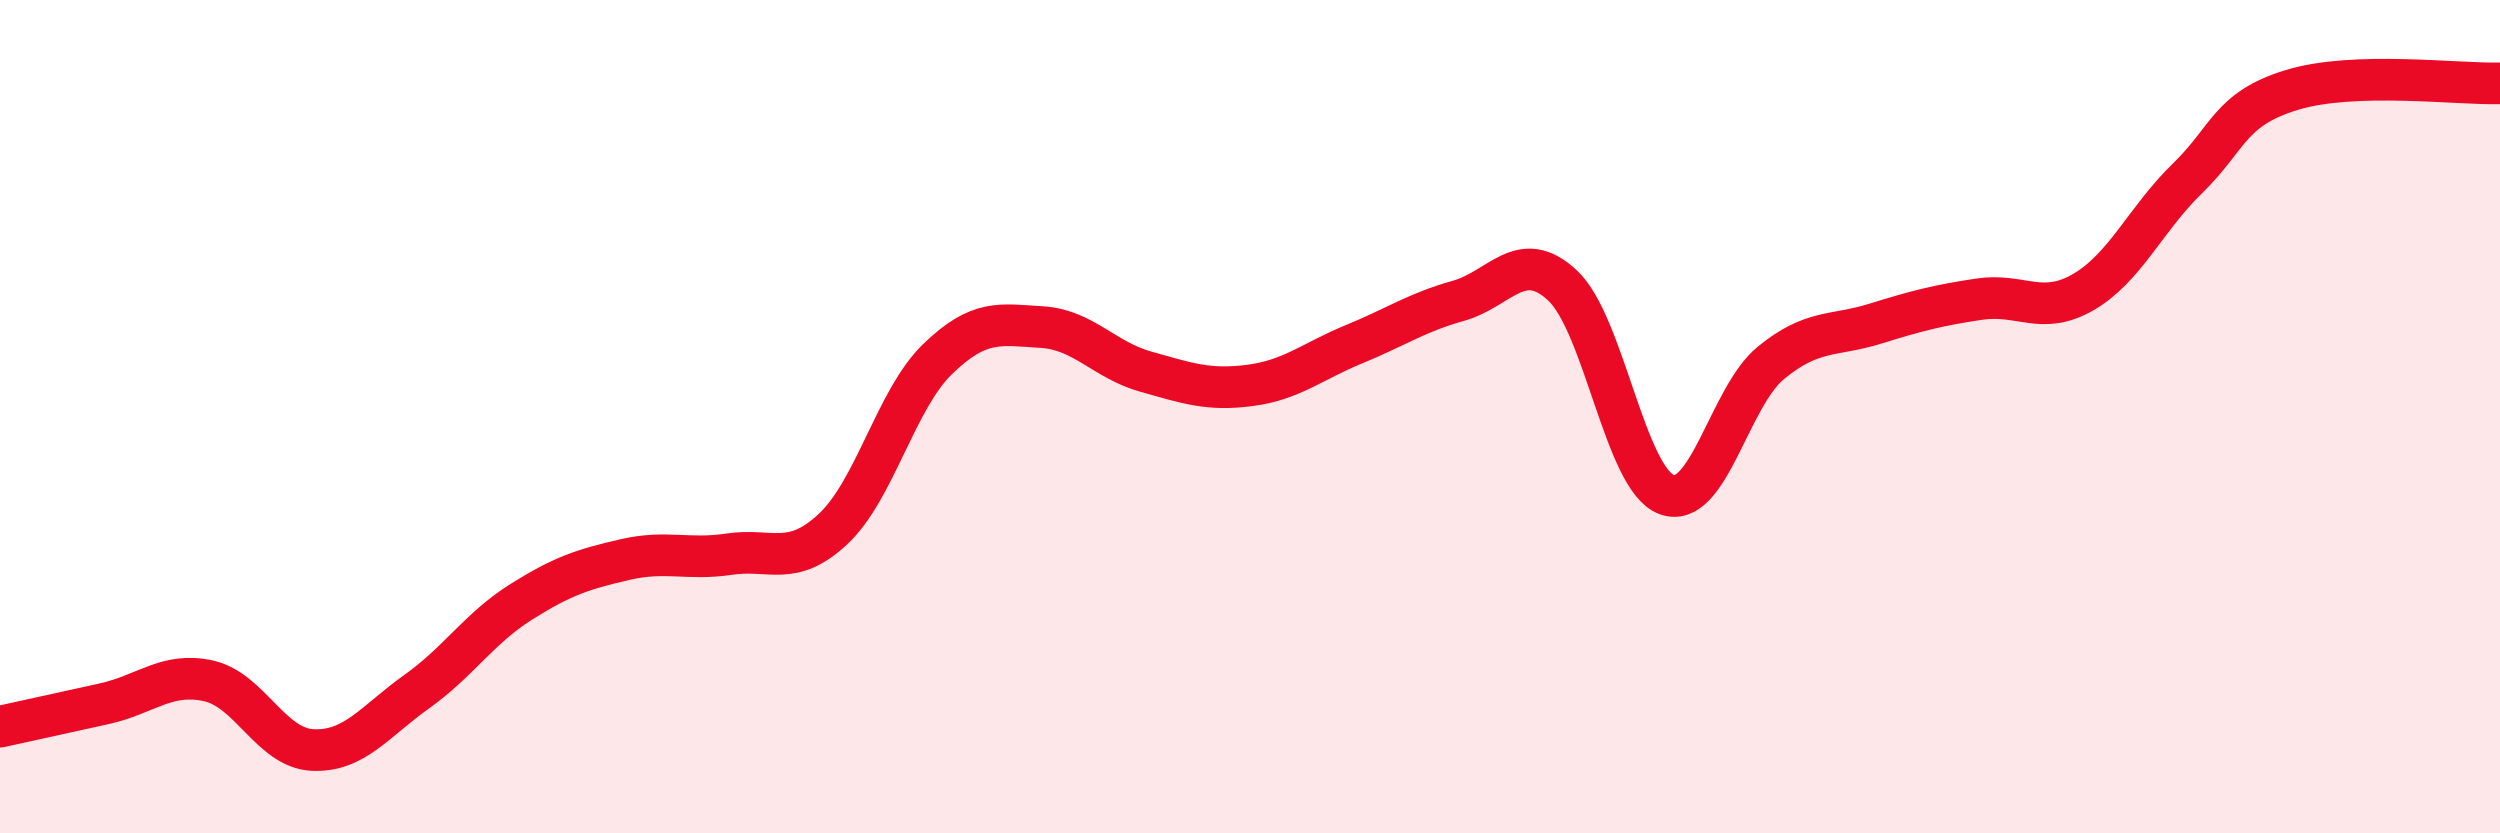 
    <svg width="60" height="20" viewBox="0 0 60 20" xmlns="http://www.w3.org/2000/svg">
      <path
        d="M 0,17.44 C 0.5,17.33 1.5,17.11 2.5,16.89 C 3.5,16.67 4,16.12 5,16.34 C 6,16.56 6.5,17.95 7.5,18 C 8.5,18.05 9,17.31 10,16.6 C 11,15.89 11.5,15.08 12.5,14.45 C 13.5,13.82 14,13.66 15,13.43 C 16,13.2 16.5,13.45 17.5,13.3 C 18.5,13.15 19,13.63 20,12.69 C 21,11.75 21.5,9.59 22.5,8.62 C 23.5,7.65 24,7.79 25,7.85 C 26,7.91 26.5,8.64 27.5,8.92 C 28.5,9.2 29,9.38 30,9.25 C 31,9.12 31.5,8.67 32.5,8.26 C 33.5,7.85 34,7.5 35,7.22 C 36,6.94 36.5,5.92 37.5,6.85 C 38.5,7.78 39,11.5 40,11.87 C 41,12.24 41.5,9.53 42.5,8.71 C 43.5,7.89 44,8.08 45,7.77 C 46,7.46 46.5,7.33 47.5,7.18 C 48.5,7.03 49,7.59 50,7.01 C 51,6.43 51.5,5.25 52.5,4.28 C 53.5,3.31 53.5,2.62 55,2.16 C 56.5,1.7 59,2.03 60,2L60 20L0 20Z"
        fill="#EB0A25"
        opacity="0.1"
        stroke-linecap="round"
        stroke-linejoin="round"
      />
      <path
        d="M 0,17.44 C 0.5,17.33 1.5,17.11 2.5,16.89 C 3.5,16.67 4,16.12 5,16.34 C 6,16.56 6.5,17.95 7.5,18 C 8.5,18.05 9,17.31 10,16.6 C 11,15.89 11.5,15.08 12.5,14.45 C 13.5,13.82 14,13.66 15,13.43 C 16,13.2 16.5,13.45 17.5,13.3 C 18.5,13.15 19,13.63 20,12.69 C 21,11.75 21.5,9.59 22.5,8.62 C 23.5,7.65 24,7.79 25,7.85 C 26,7.91 26.5,8.64 27.5,8.92 C 28.5,9.2 29,9.38 30,9.25 C 31,9.12 31.5,8.67 32.5,8.26 C 33.5,7.85 34,7.5 35,7.22 C 36,6.94 36.5,5.92 37.5,6.85 C 38.5,7.78 39,11.5 40,11.87 C 41,12.24 41.5,9.53 42.5,8.71 C 43.5,7.89 44,8.08 45,7.77 C 46,7.46 46.5,7.33 47.5,7.18 C 48.5,7.03 49,7.59 50,7.01 C 51,6.43 51.5,5.25 52.5,4.28 C 53.5,3.31 53.5,2.62 55,2.16 C 56.5,1.7 59,2.03 60,2"
        stroke="#EB0A25"
        stroke-width="1"
        fill="none"
        stroke-linecap="round"
        stroke-linejoin="round"
      />
    </svg>
  